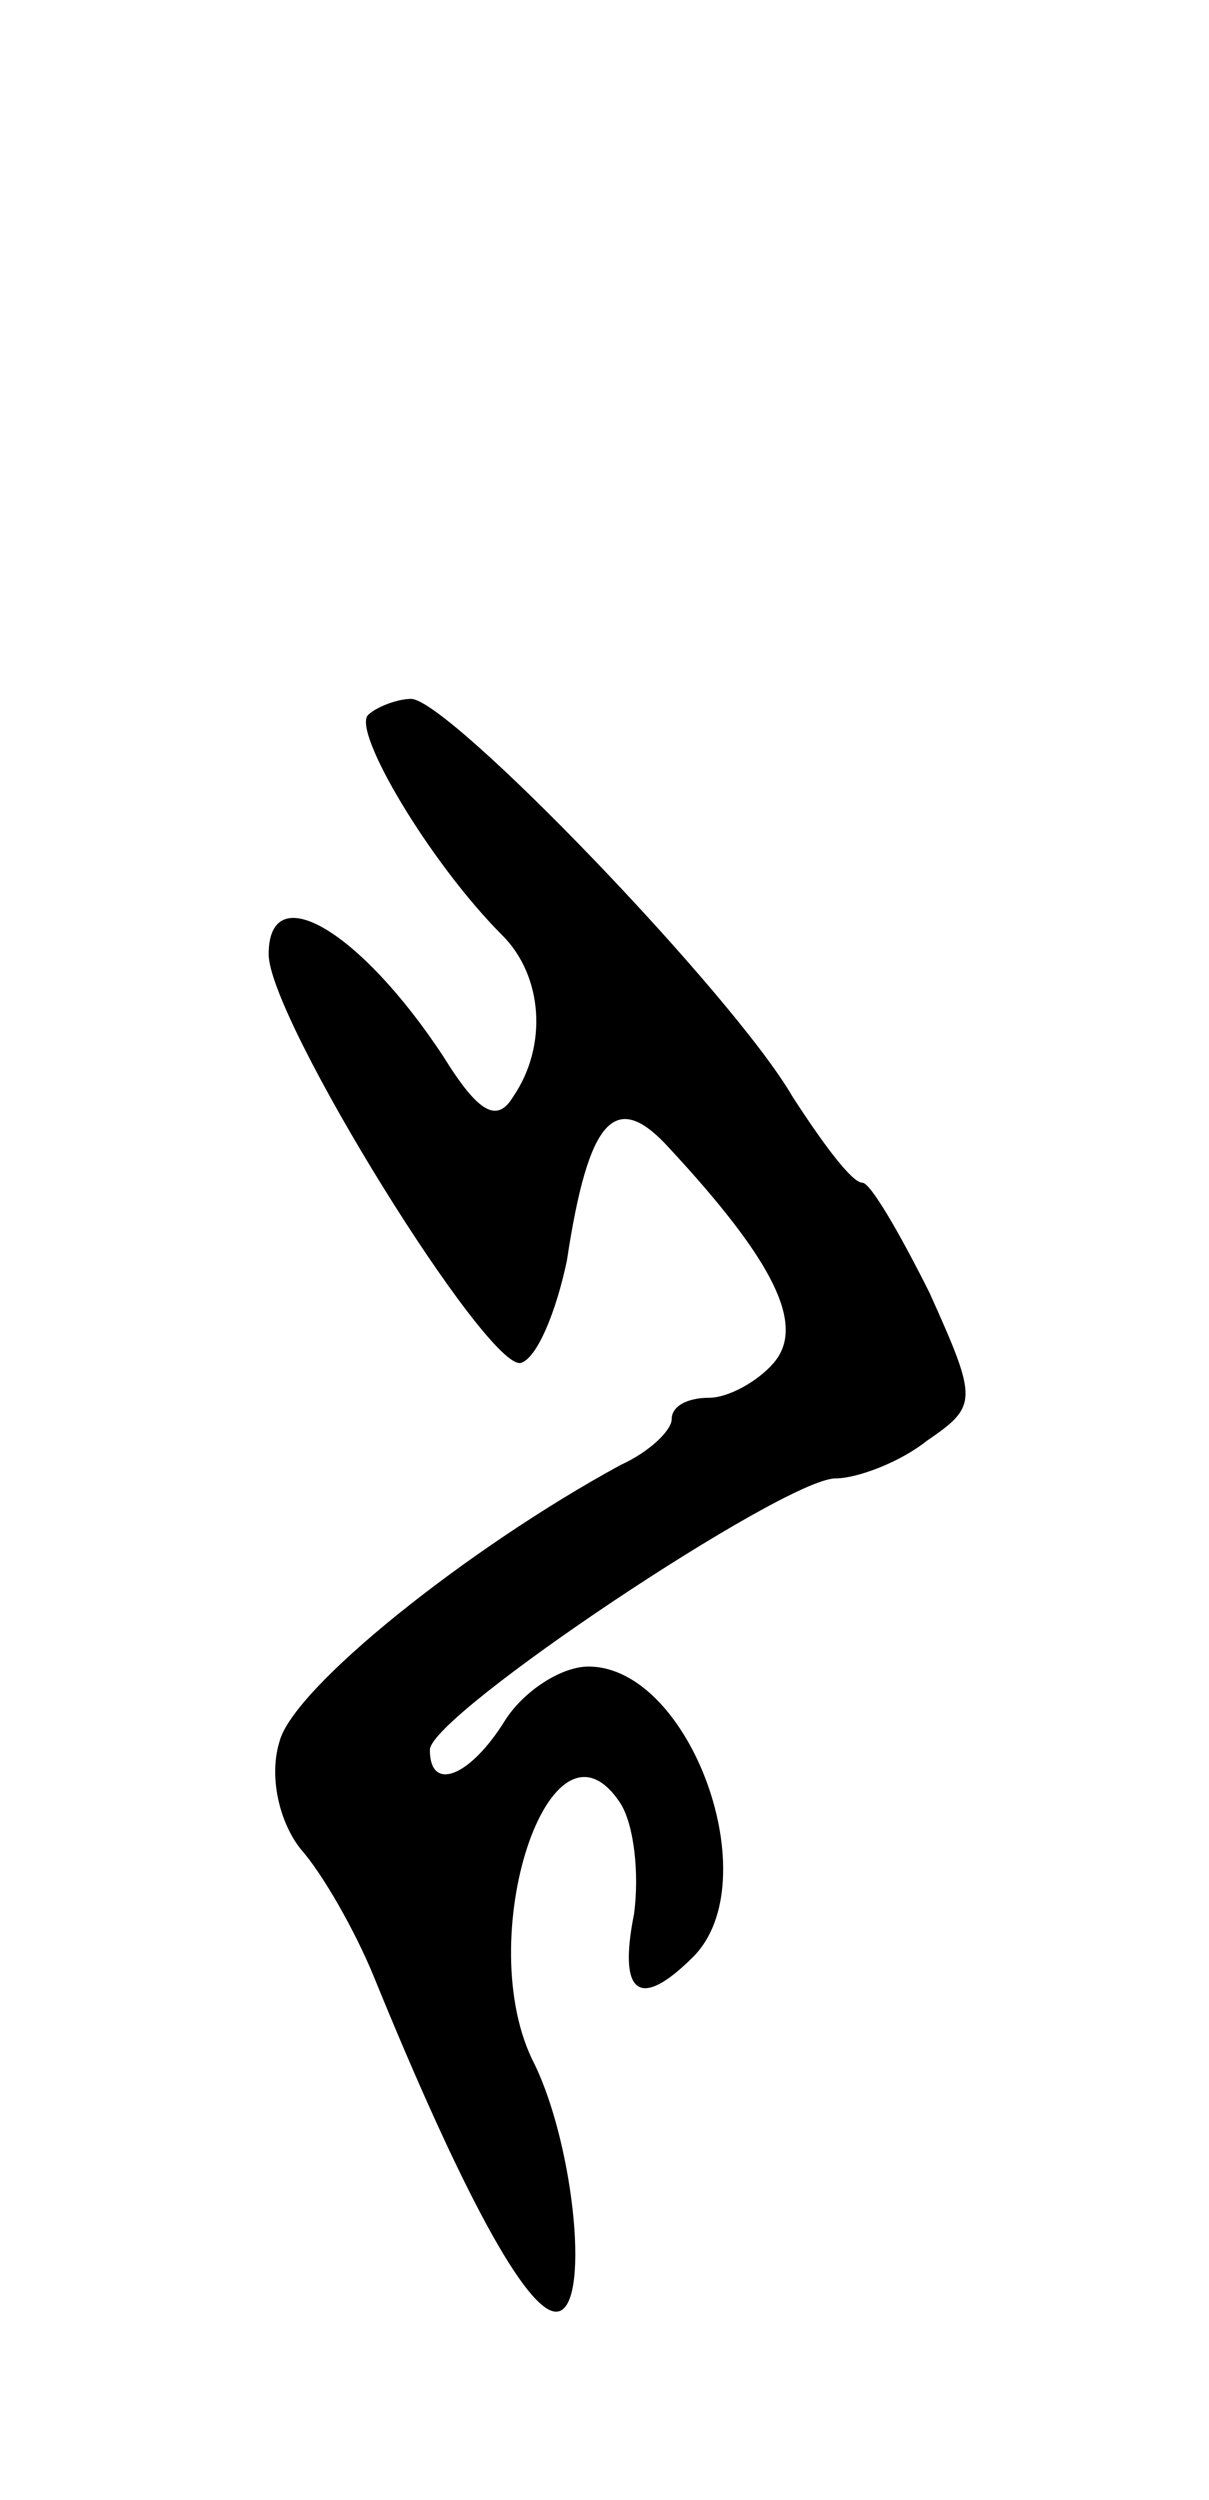 <svg version="1.0" xmlns="http://www.w3.org/2000/svg" width="45" height="93" viewBox="0 0 45 93" ><g transform="translate(0,93) scale(0.1,-0.1)" ><path d="M137 664 c-6 -6 23 -55 50 -82 15 -15 17 -41 4 -60 -6 -10 -13 -6 -26 15 -31 47 -65 67 -65 38 0 -24 82 -156 94 -152 6 2 13 19 17 38 8 53 18 64 38 42 39 -42 51 -66 39 -80 -6 -7 -17 -13 -24 -13 -8 0 -14 -3 -14 -8 0 -4 -8 -12 -19 -17 -57 -31 -122 -83 -127 -103 -4 -13 0 -30 8 -40 8 -9 20 -30 27 -47 33 -81 57 -125 68 -125 13 0 7 61 -8 92 -24 46 6 137 32 97 5 -8 7 -26 5 -41 -6 -30 2 -36 22 -16 28 28 -1 108 -39 108 -10 0 -24 -9 -31 -20 -13 -21 -28 -27 -28 -11 0 13 132 101 151 101 8 0 24 6 34 14 19 13 19 15 1 55 -11 22 -22 41 -25 41 -4 0 -15 15 -26 32 -22 38 -128 148 -142 148 -5 0 -13 -3 -16 -6z"/></g></svg> 
